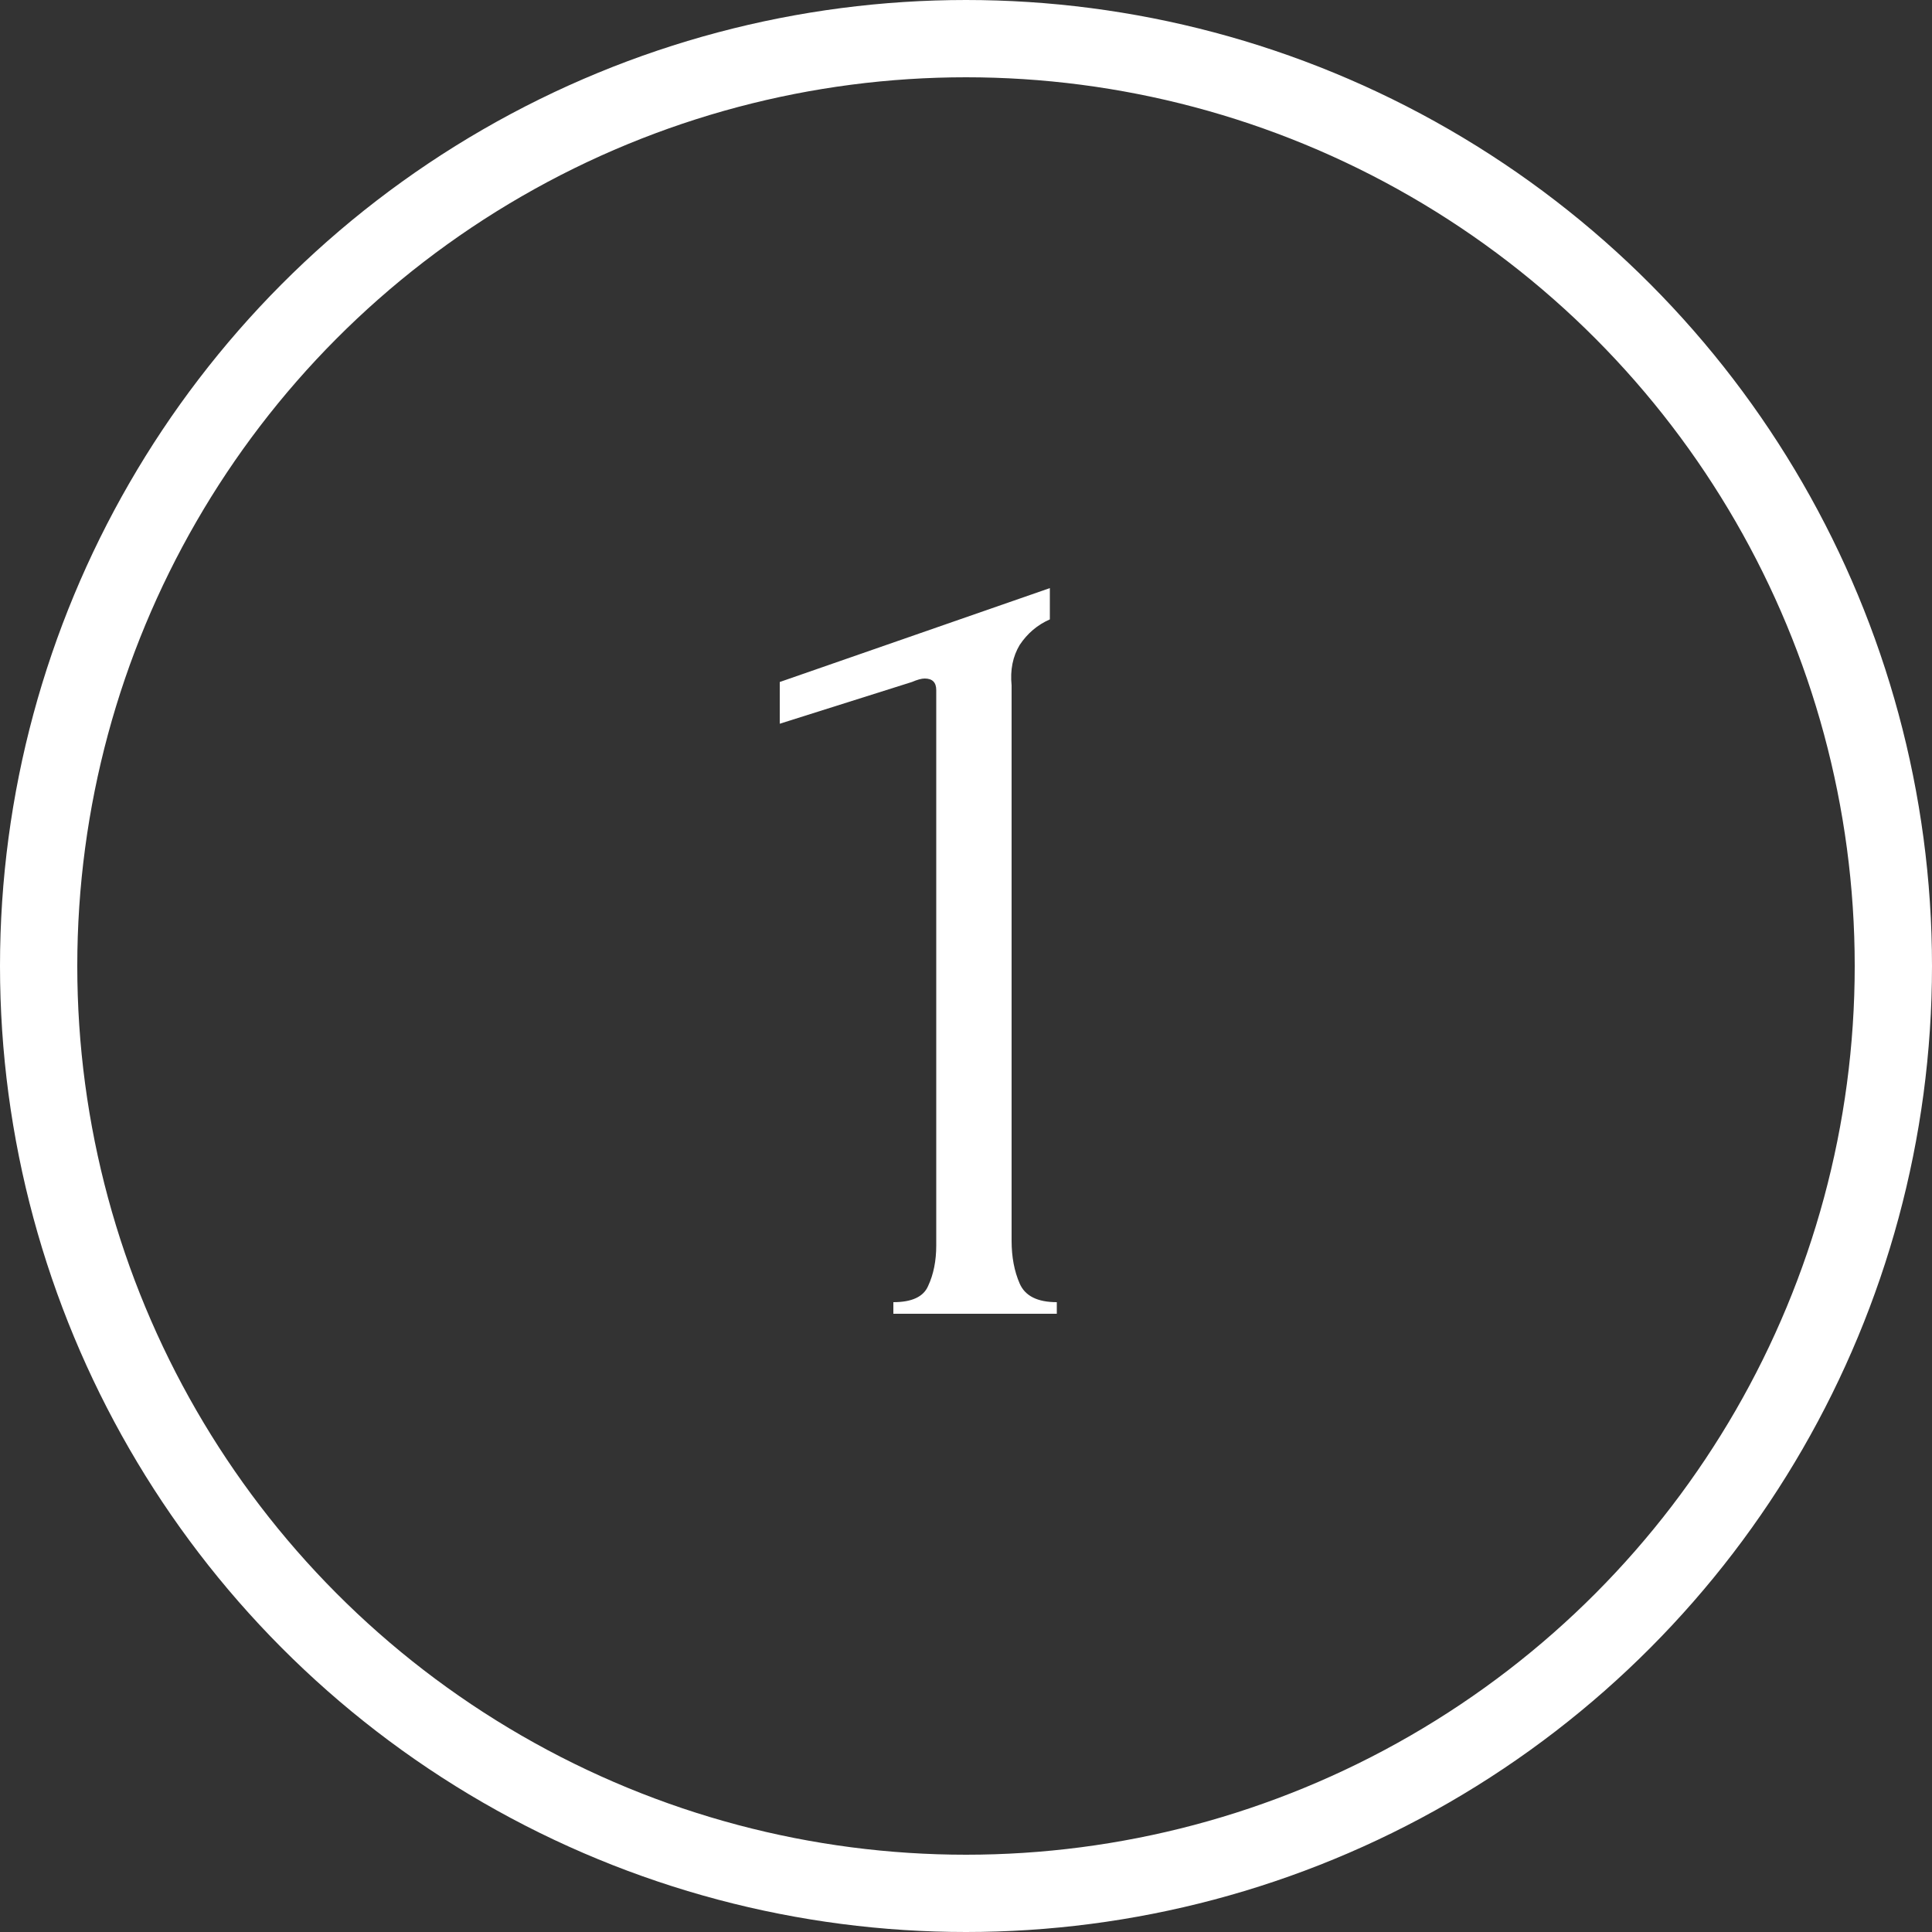 <?xml version="1.0" encoding="UTF-8"?> <svg xmlns="http://www.w3.org/2000/svg" width="100" height="100" viewBox="0 0 100 100" fill="none"><rect x="0" y="0" width="100" height="100" fill="#333333" stroke="none"/> <path d="M46.24 68V67.4C47.2 67.4 47.8 67.12 48.04 66.56C48.32 65.96 48.46 65.26 48.46 64.46V35.72C48.46 35.32 48.26 35.12 47.86 35.12C47.7 35.12 47.48 35.18 47.2 35.3L40.36 37.46V35.3L54.34 30.44V32.06C53.7 32.34 53.18 32.78 52.78 33.38C52.42 33.98 52.28 34.68 52.36 35.48V64.22C52.36 65.06 52.5 65.8 52.78 66.44C53.06 67.08 53.7 67.4 54.7 67.4V68H46.24Z" fill="white"></path> <circle cx="50" cy="50" r="48" stroke="white" stroke-width="4"></circle> </svg> 